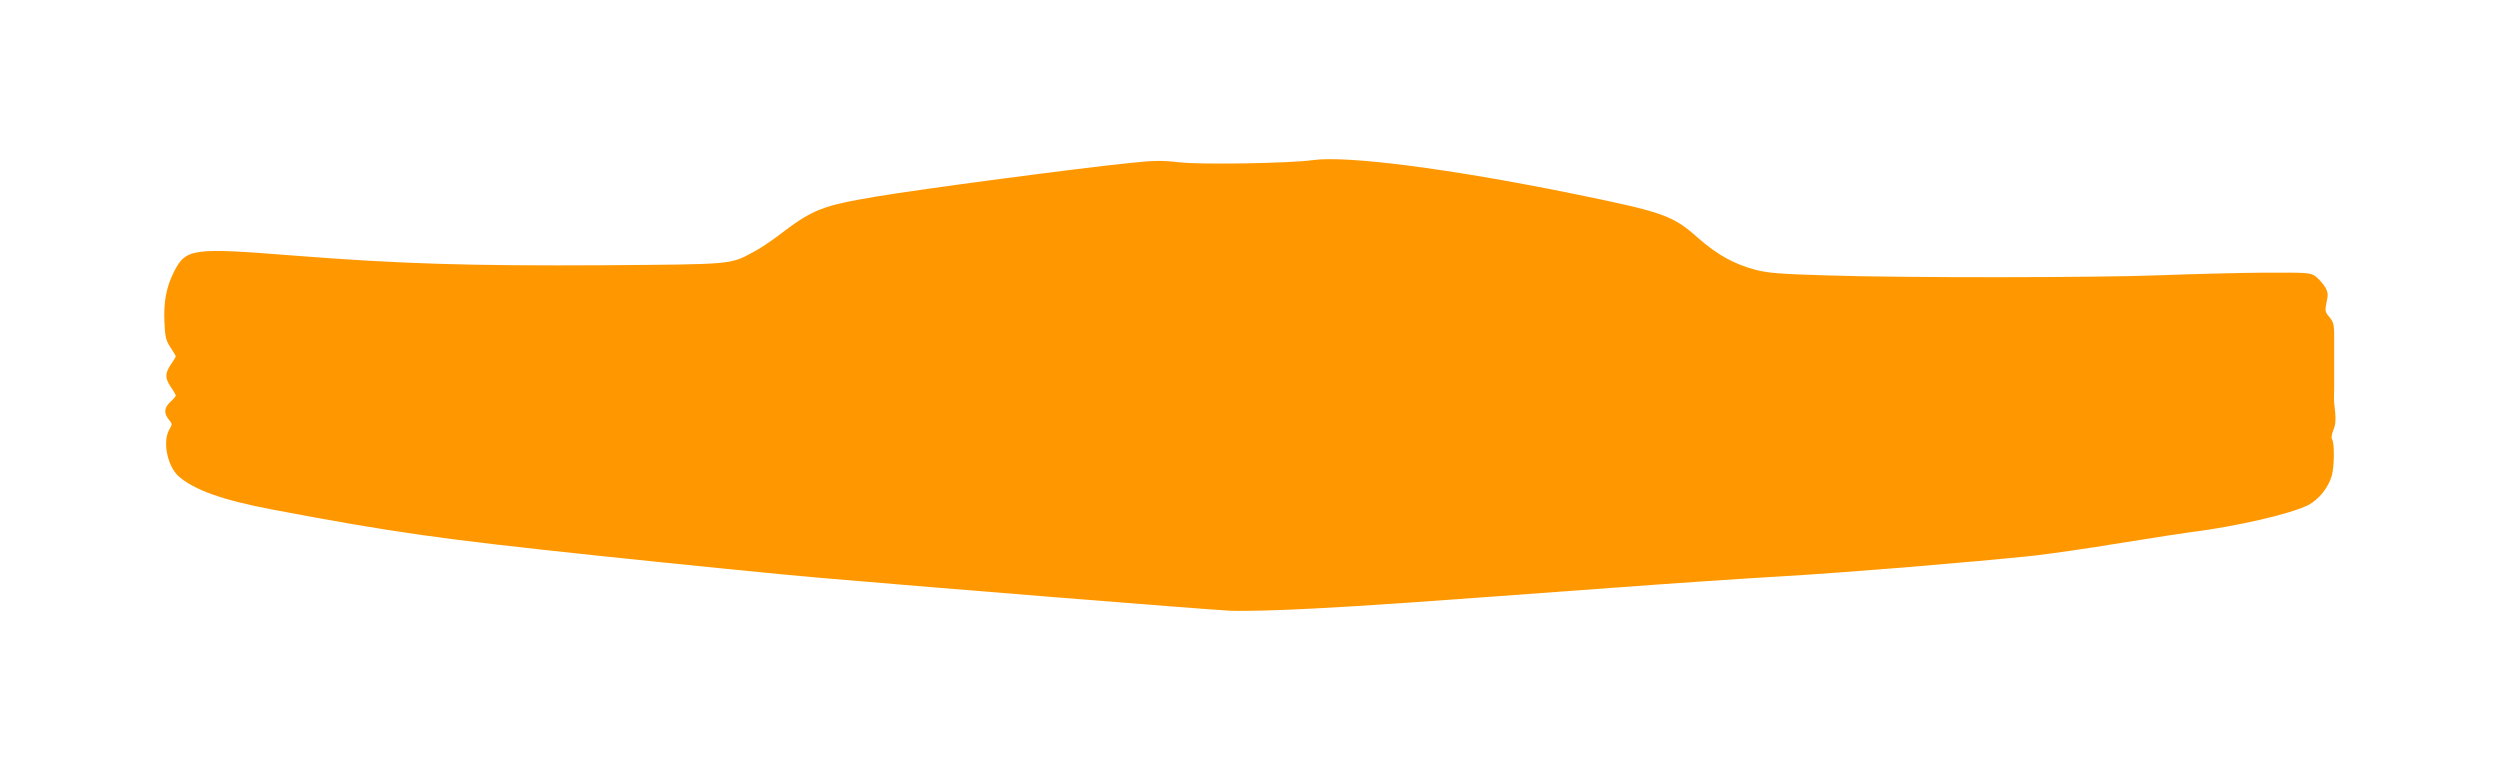 <?xml version="1.0" standalone="no"?>
<!DOCTYPE svg PUBLIC "-//W3C//DTD SVG 20010904//EN"
 "http://www.w3.org/TR/2001/REC-SVG-20010904/DTD/svg10.dtd">
<svg version="1.0" xmlns="http://www.w3.org/2000/svg"
 width="1280pt" height="395pt" viewBox="0 0 1280 395"
 preserveAspectRatio="xMidYMid meet">
<g transform="translate(0,395) scale(0.1,-0.1)"
fill="#ff9800" stroke="none">
<path d="M6720 3130 c-111 -16 -573 -24 -681 -11 -87 10 -129 10 -259 -4 -258
-26 -1072 -134 -1285 -170 -292 -49 -333 -66 -515 -205 -36 -27 -91 -64 -124
-81 -119 -64 -104 -62 -756 -67 -693 -4 -1053 7 -1590 49 -528 42 -558 38
-620 -84 -39 -78 -53 -154 -48 -258 3 -74 8 -93 31 -128 15 -22 27 -43 27 -45
0 -3 -11 -22 -25 -42 -31 -46 -31 -70 0 -116 14 -20 25 -40 25 -43 0 -4 -13
-19 -29 -34 -32 -30 -33 -59 -3 -94 14 -16 14 -21 -1 -46 -36 -61 -10 -189 48
-240 80 -70 226 -122 480 -170 624 -118 853 -150 1665 -236 437 -46 953 -98
1145 -114 577 -50 1972 -162 2095 -168 63 -3 252 2 420 11 304 16 512 31 1530
106 294 22 693 49 885 60 325 19 954 71 1279 105 77 9 277 37 445 65 168 27
329 52 356 55 238 30 514 94 603 139 53 27 104 90 121 151 13 48 14 164 2 184
-6 8 -3 27 6 50 11 25 13 51 9 91 -4 30 -7 65 -6 78 1 12 1 52 1 90 0 37 0
117 0 178 1 103 -1 112 -24 140 -23 27 -24 33 -15 76 9 40 8 51 -8 79 -10 17
-32 41 -47 53 -27 20 -39 21 -265 20 -131 -1 -365 -7 -522 -13 -335 -13 -1315
-14 -1720 -1 -234 7 -299 12 -363 29 -107 28 -197 78 -292 162 -132 117 -174
132 -650 229 -626 127 -1154 195 -1325 170z"/>
</g>
</svg>
